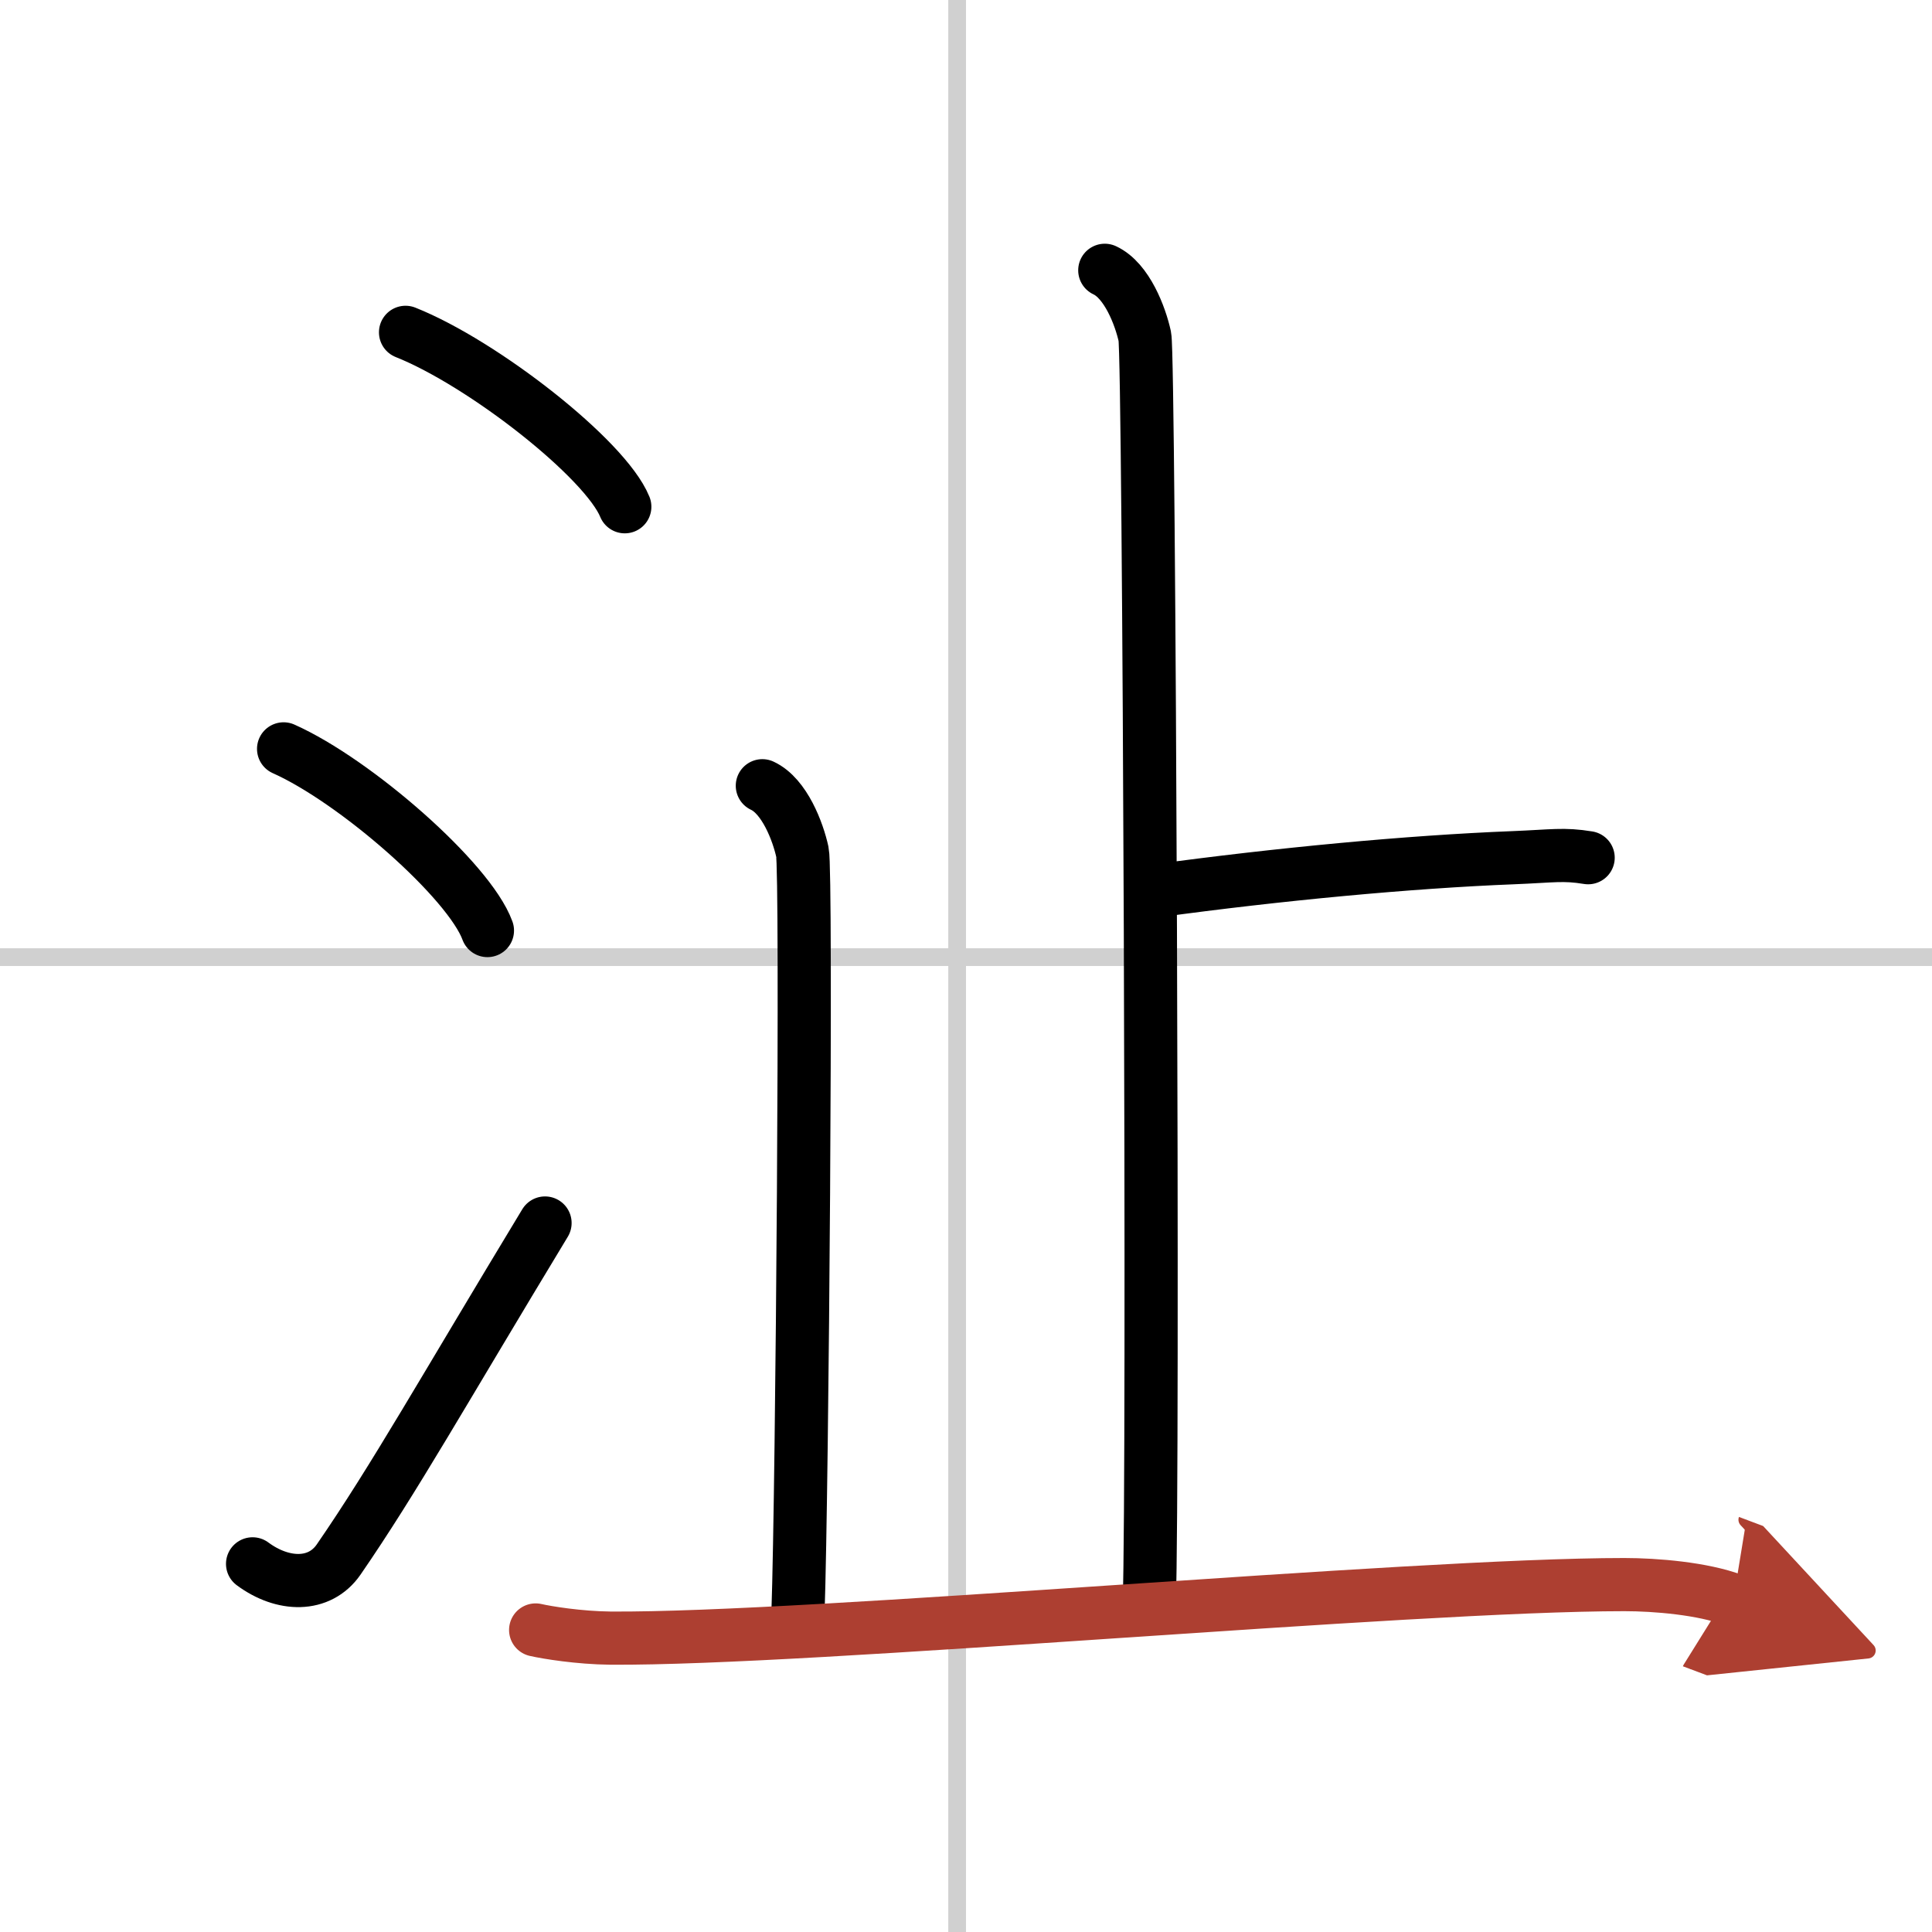 <svg width="400" height="400" viewBox="0 0 109 109" xmlns="http://www.w3.org/2000/svg"><defs><marker id="a" markerWidth="4" orient="auto" refX="1" refY="5" viewBox="0 0 10 10"><polyline points="0 0 10 5 0 10 1 5" fill="#ad3f31" stroke="#ad3f31"/></marker></defs><g fill="none" stroke="#000" stroke-linecap="round" stroke-linejoin="round" stroke-width="3"><rect width="100%" height="100%" fill="#fff" stroke="#fff"/><line x1="54" x2="54" y2="109" stroke="#d0d0d0" stroke-width="1"/><line x2="109" y1="54" y2="54" stroke="#d0d0d0" stroke-width="1"/><path d="m22.88 18.75c4.37 1.74 11.27 7.14 12.37 9.84"/><path d="m16 42.25c4.06 1.81 10.48 7.44 11.5 10.25"/><path d="M14.25,88.23c1.71,1.27,3.78,1.32,4.86-0.25C22.25,83.42,25,78.5,30.75,69"/><path d="m62.33 15.25c1.25 0.58 2.01 2.59 2.26 3.74s0.5 64.23 0.25 71.43"/><path d="m65.23 50.26c6.88-0.94 14.28-1.64 20.14-1.87 2.26-0.09 2.82-0.23 4.23 0"/><path d="m43.01 44.33c1.25 0.58 2.01 2.59 2.26 3.74s0 35.74-0.25 42.94"/><path d="m30.22 91.96c0.66 0.15 2.44 0.44 4.21 0.46 11.32 0.08 45.08-3.02 57.21-3.02 1.77 0 4.42 0.22 6.15 0.87" marker-end="url(#a)" stroke="#ad3f31"/></g></svg>
